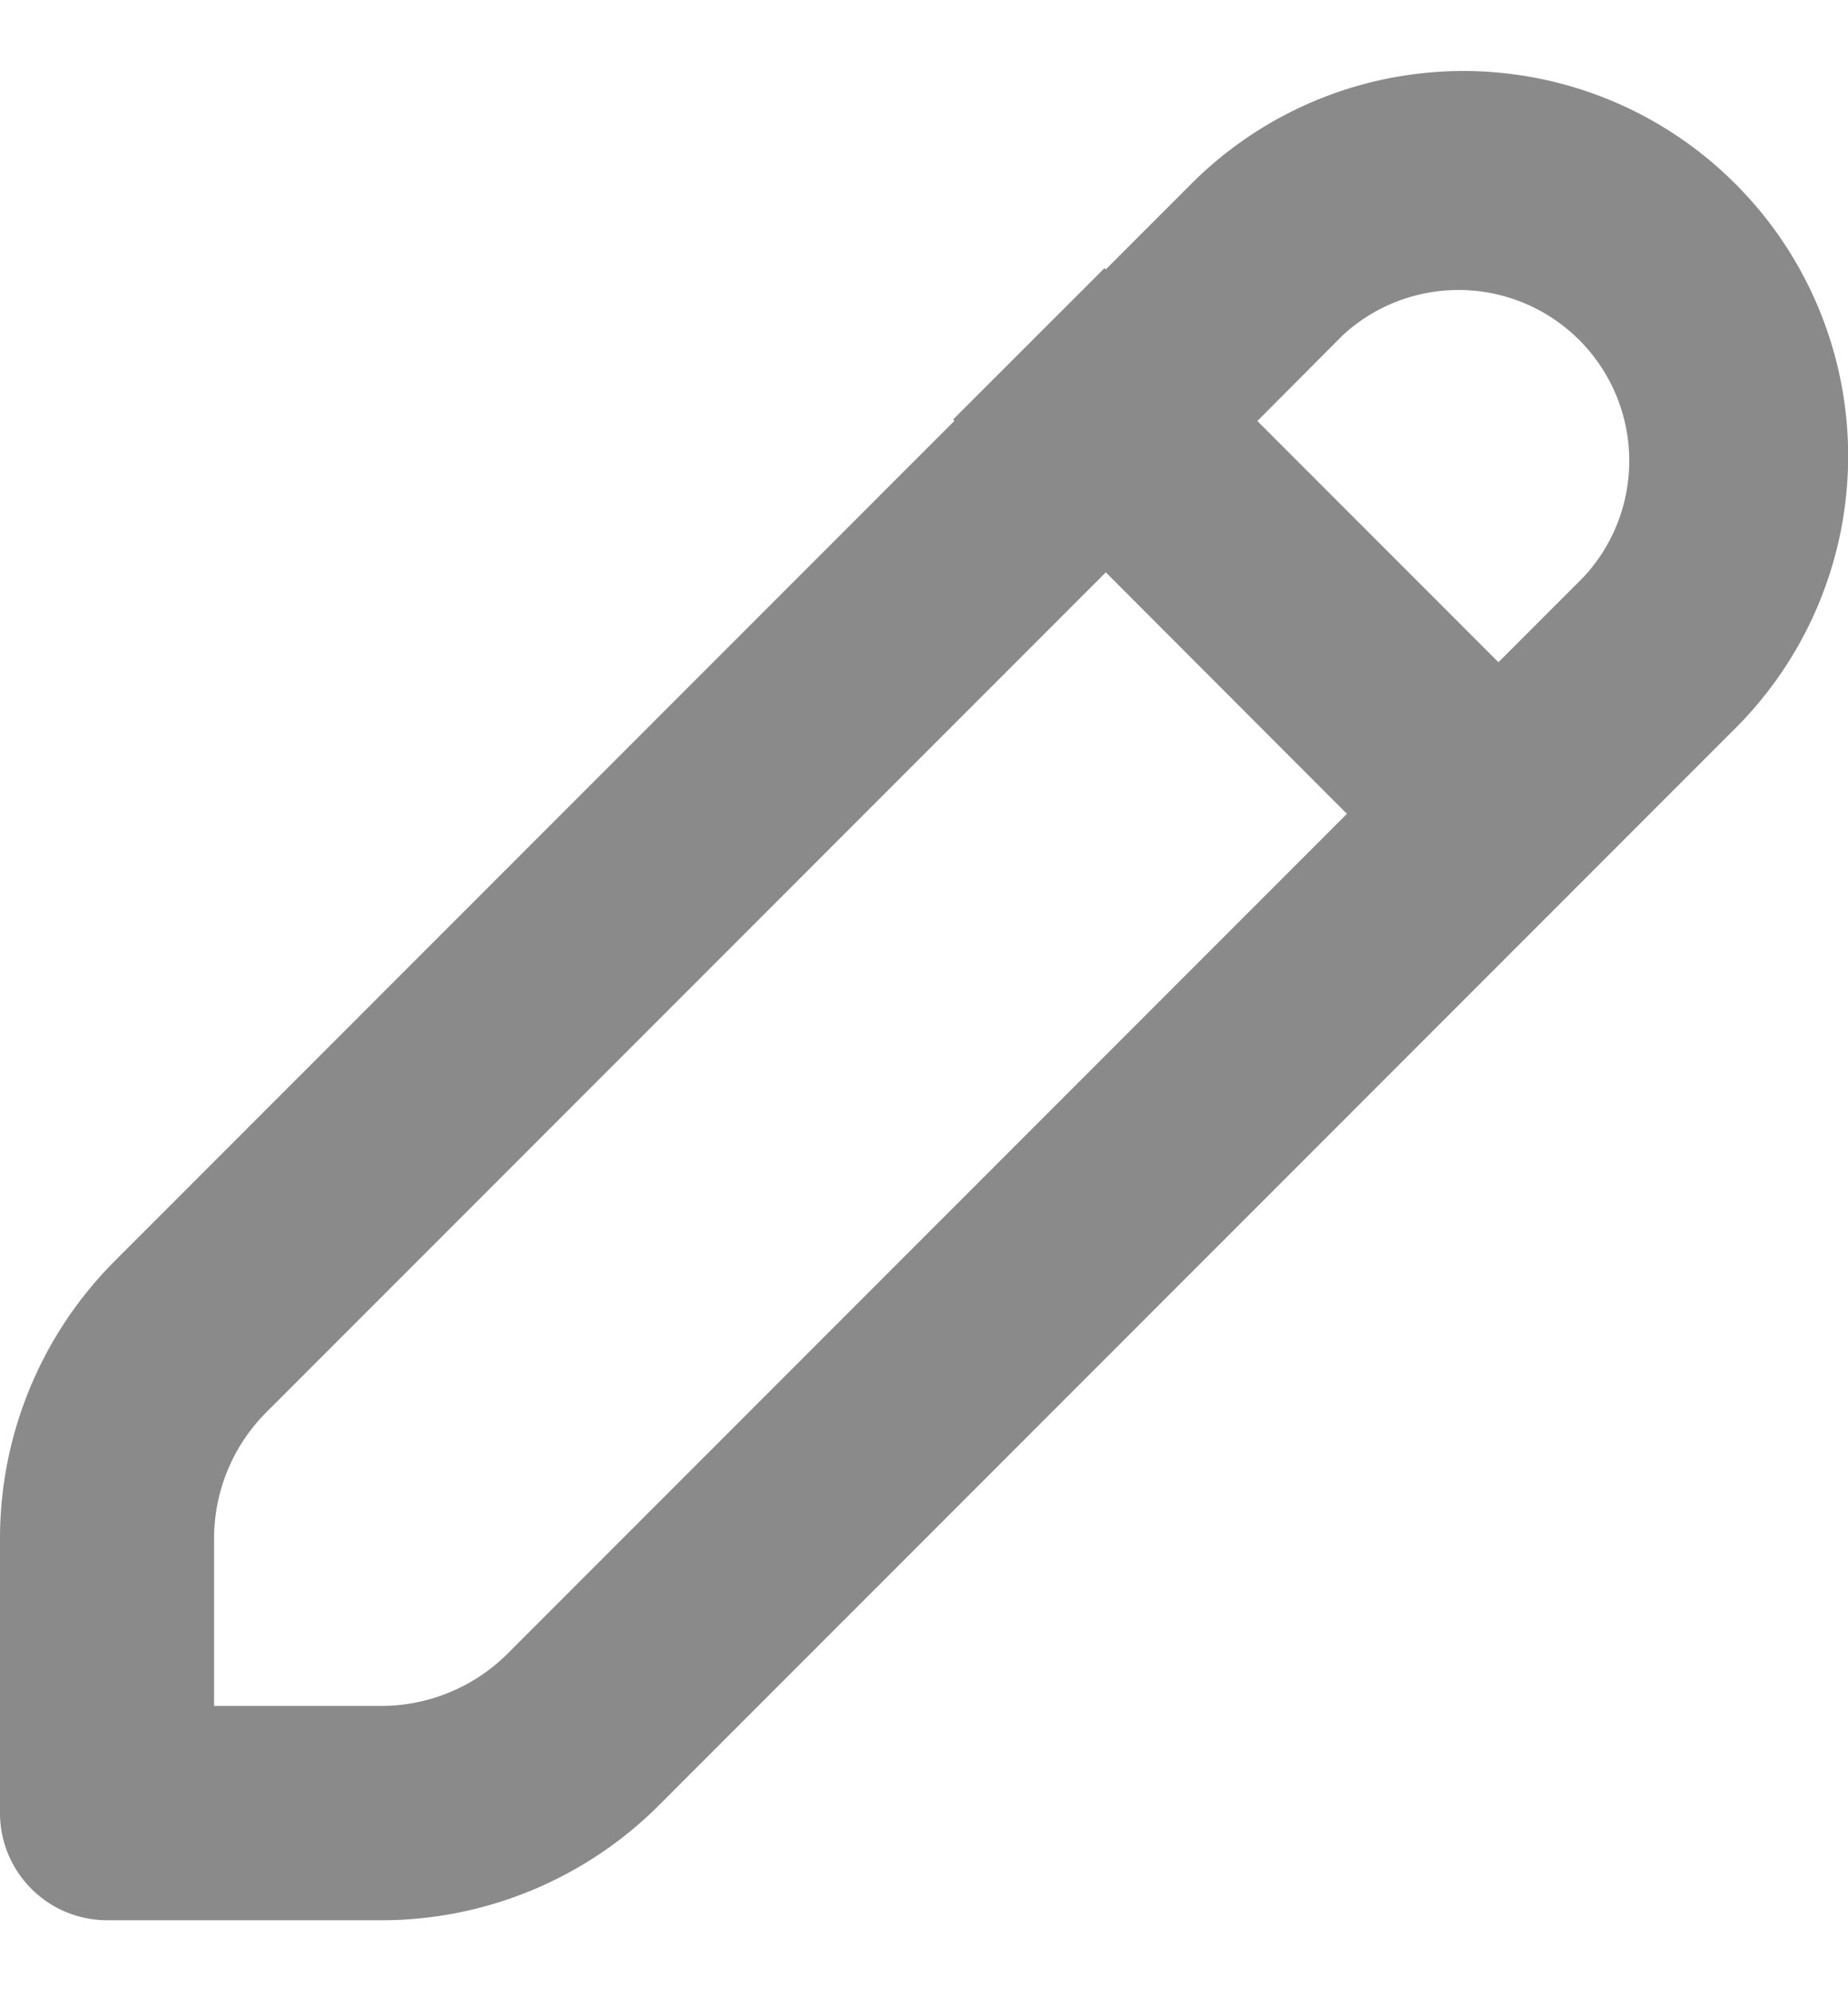 <svg xmlns="http://www.w3.org/2000/svg" width="13" height="14" viewBox="0 0 13 14"><path fill="#8a8a8a" fill-rule="evenodd" d="M12.207 1.292a2.705 2.705 0 0 0-.878-.587 2.705 2.705 0 0 0-2.948.587l-.602.602-.009-.009-1.065 1.064.009.01L.809 8.864A2.762 2.762 0 0 0 0 10.817v1.93c0 .2.079.391.221.533a.753.753 0 0 0 .533.221h1.93a2.762 2.762 0 0 0 1.952-.809l7.572-7.572a2.703 2.703 0 0 0 .587-.878 2.705 2.705 0 0 0 0-2.071 2.703 2.703 0 0 0-.587-.878zM7.779 4.024 1.874 9.929a1.255 1.255 0 0 0-.368.888v1.177h1.177c.332 0 .653-.133.887-.367l5.905-5.905zm2.762.632.602-.602a1.2 1.2 0 0 0 .318-.838 1.201 1.201 0 0 0-2.015-.859l-.601.603z" clip-rule="evenodd"/></svg>